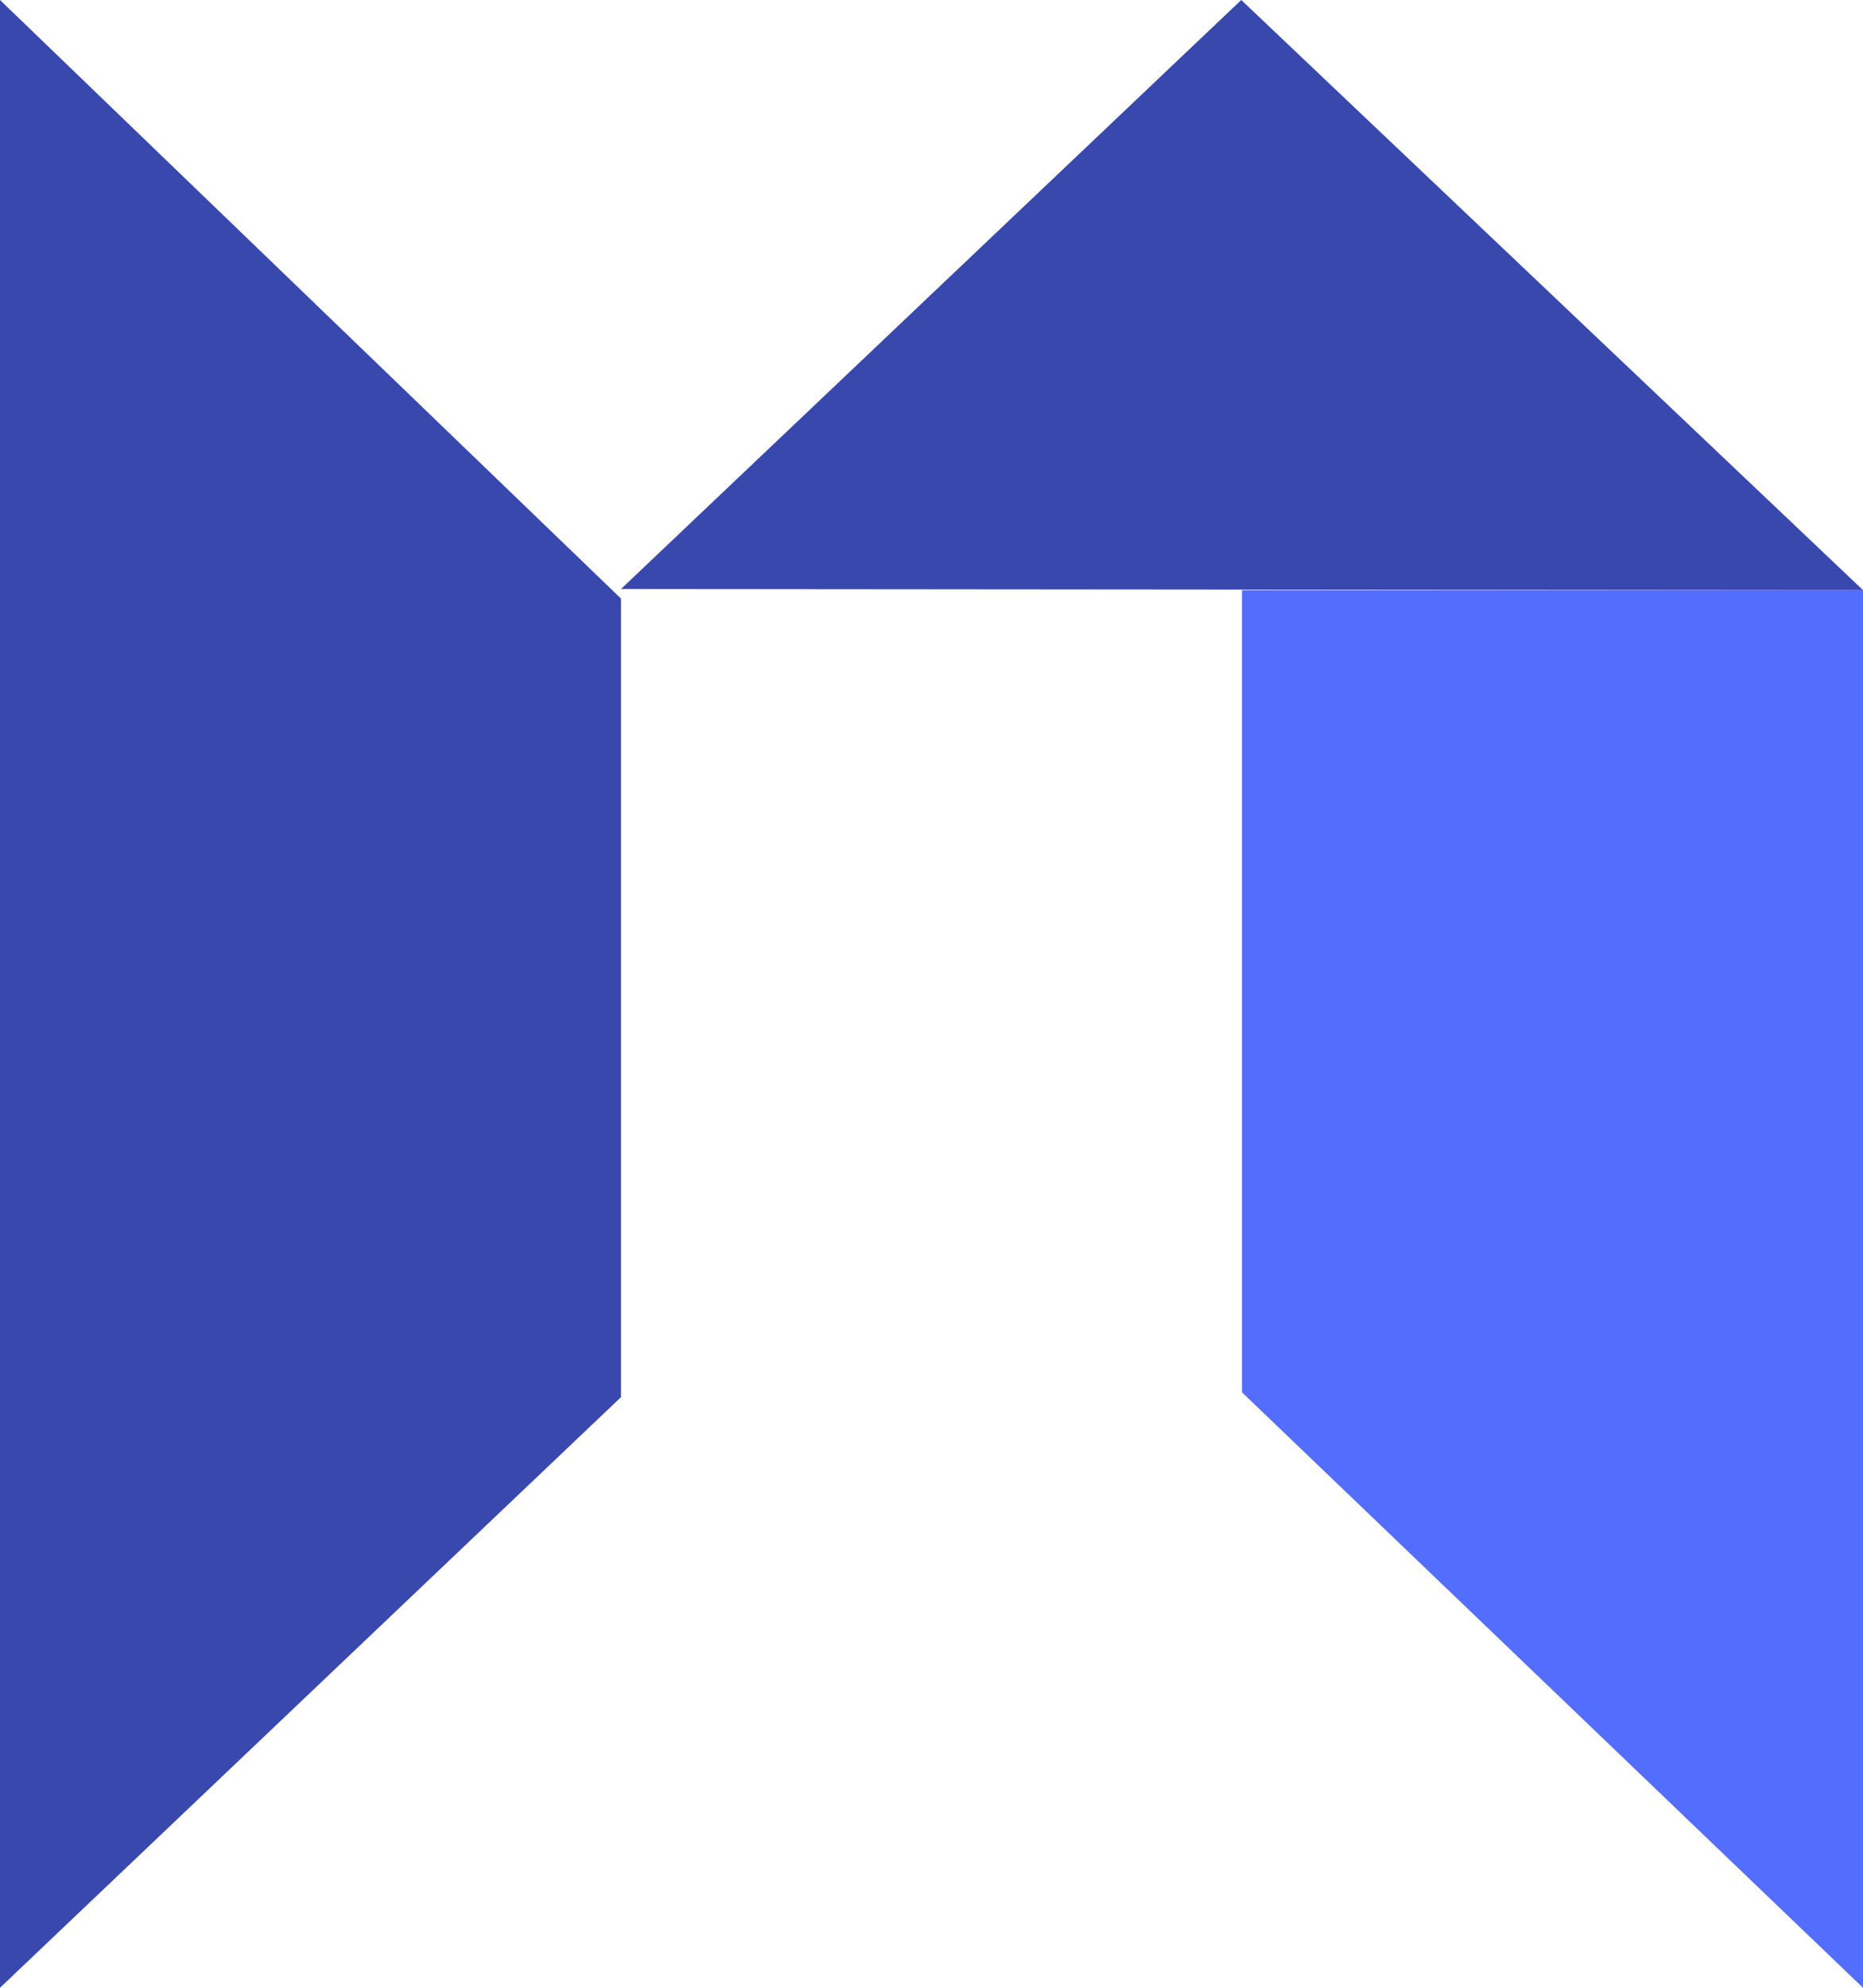 <svg width="60" height="64" viewBox="0 0 60 64" fill="none" xmlns="http://www.w3.org/2000/svg">
<path d="M60 19V64L40 44.829V19H60Z" fill="#536DFE"/>
<path d="M60 19L39.976 0L20 18.965L60 19Z" fill="#3948AD"/>
<path d="M20 19.273V44.984L0 64V0L20 19.273Z" fill="#3948AD"/>
</svg>






